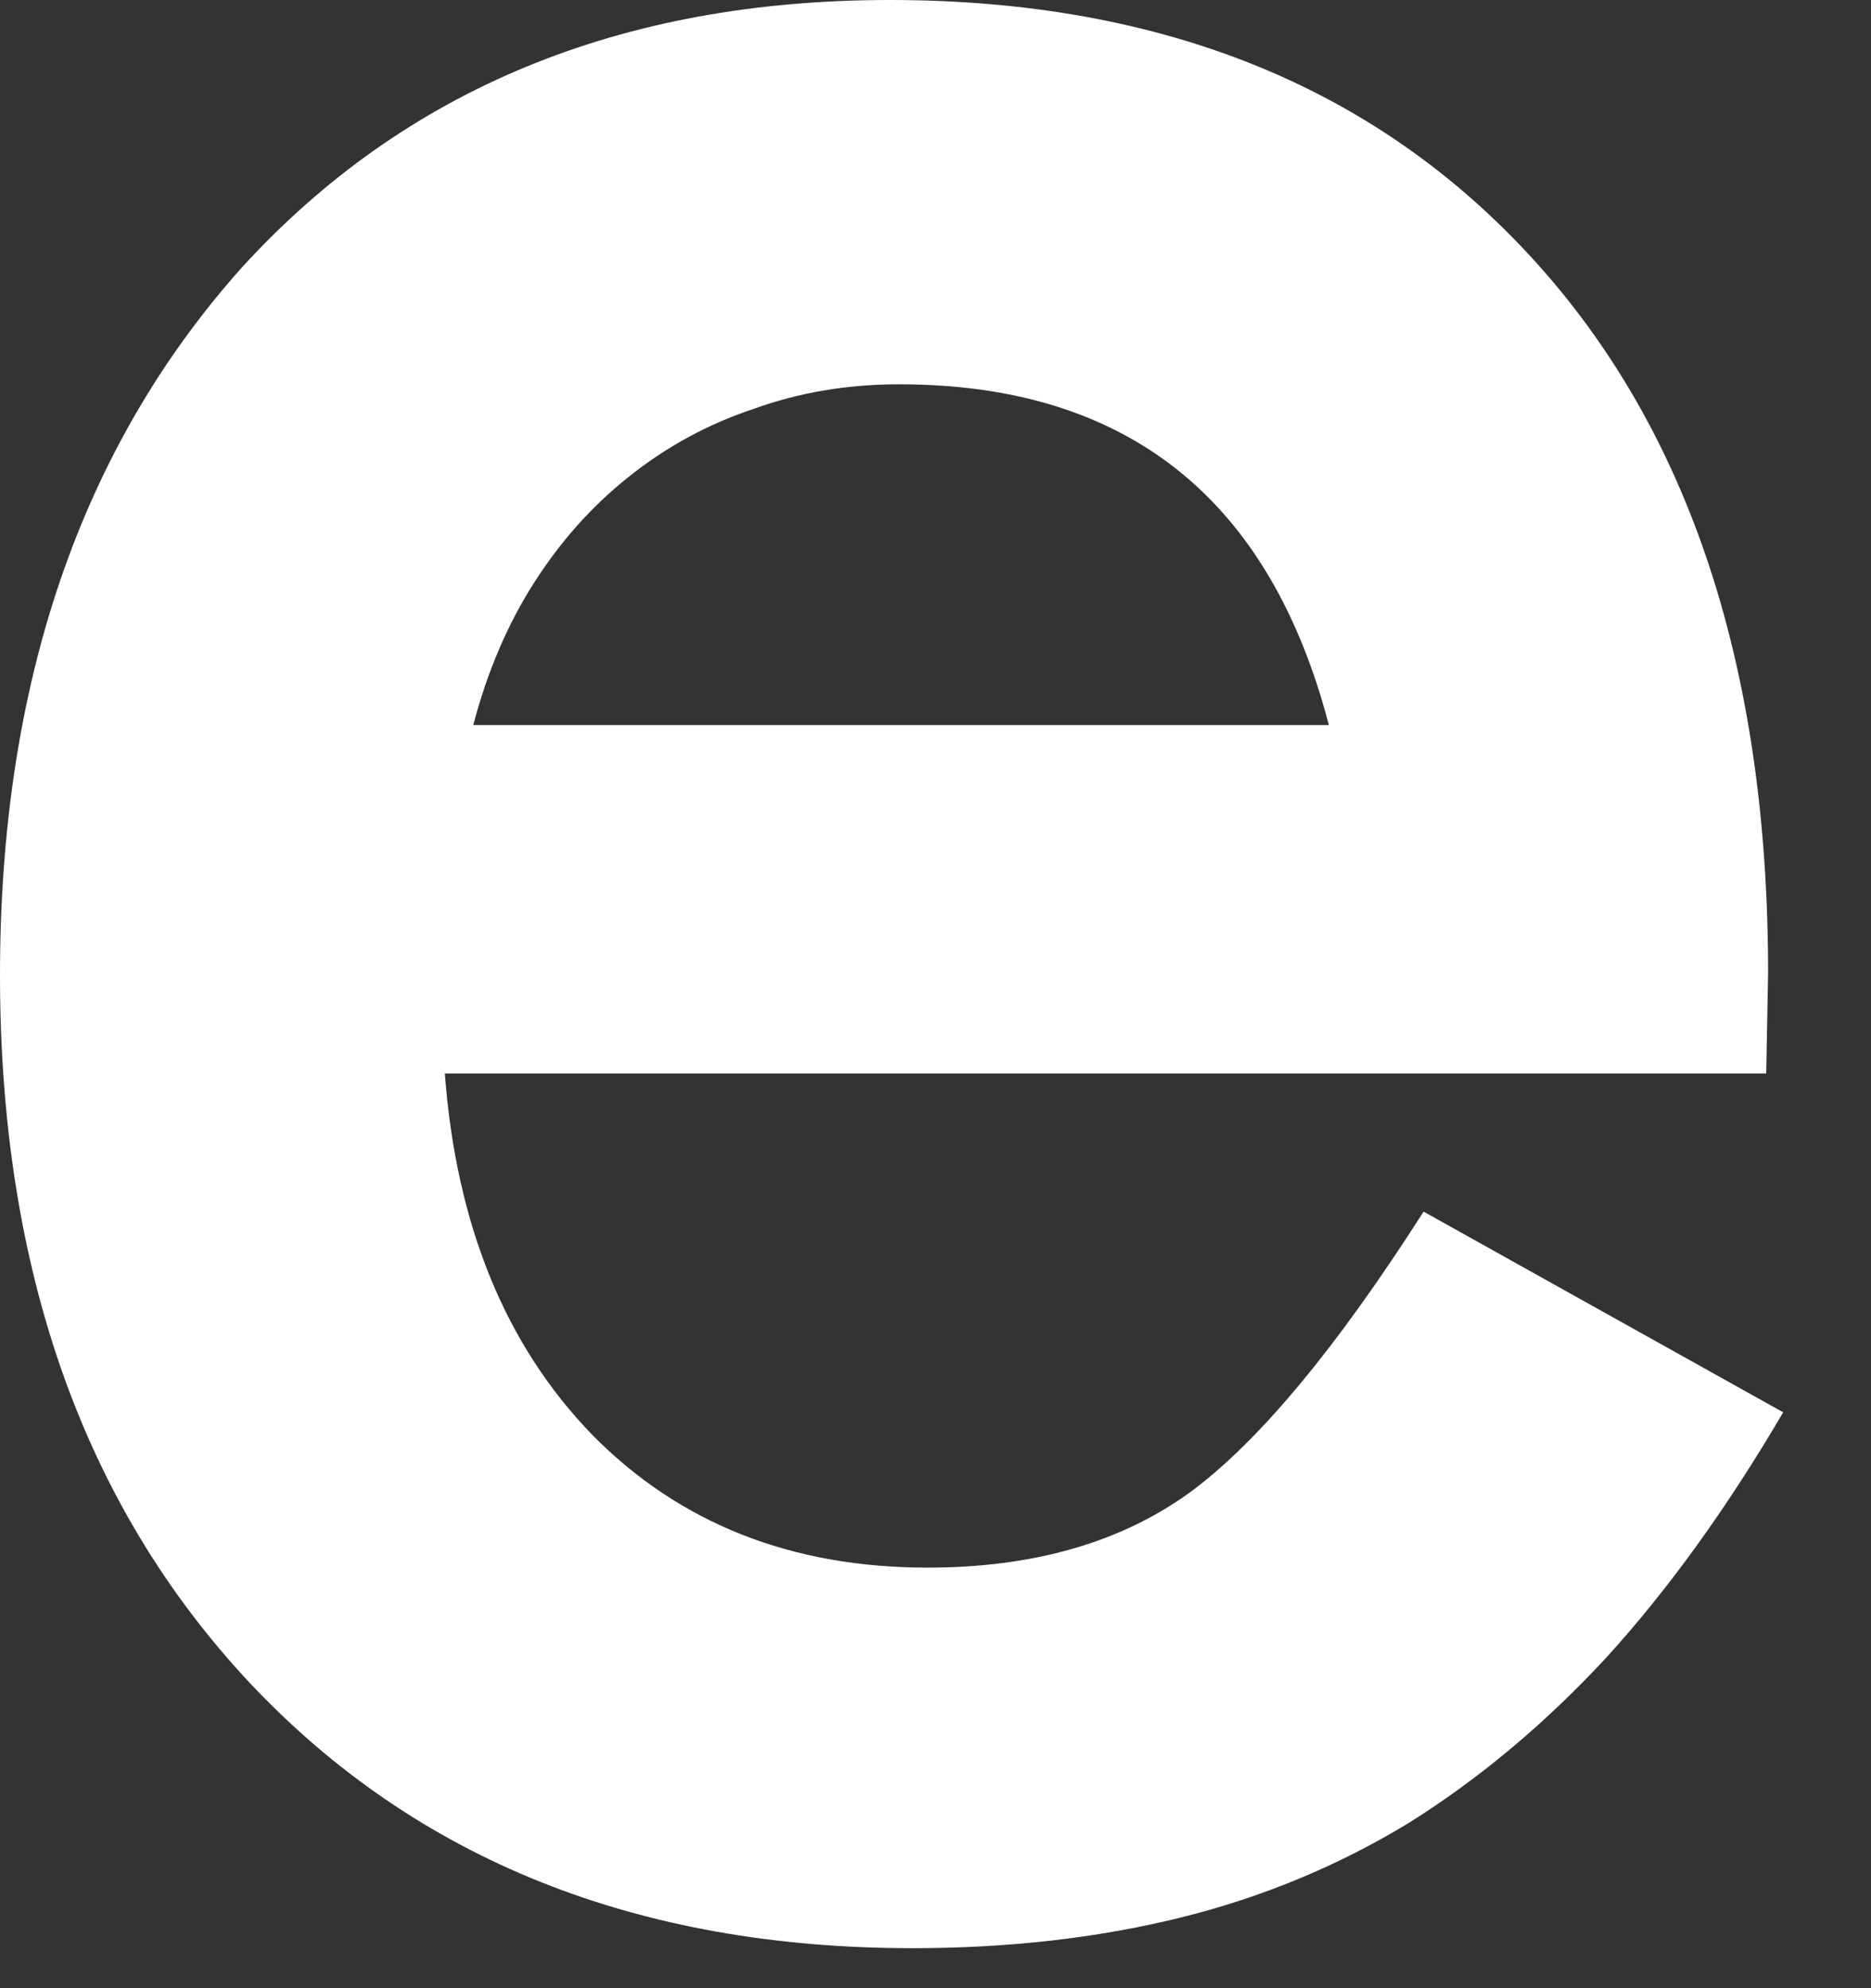 <?xml version="1.0" encoding="utf-8"?>
<svg xmlns="http://www.w3.org/2000/svg" fill="none" height="100%" overflow="visible" preserveAspectRatio="none" style="display: block;" viewBox="0 0 16 17" width="100%">
<rect x="0" y="0" width="16" height="17" fill="#333333" stroke="none"/>
<path d="M15.104 9.179H3.804C3.901 10.474 4.322 11.504 5.067 12.271C5.812 13.026 6.767 13.404 7.932 13.404C8.839 13.404 9.589 13.188 10.182 12.756C10.765 12.325 11.429 11.526 12.174 10.36L15.249 12.076C14.774 12.886 14.273 13.582 13.744 14.165C13.215 14.737 12.648 15.211 12.044 15.589C11.44 15.956 10.787 16.226 10.085 16.399C9.384 16.571 8.623 16.658 7.803 16.658C5.45 16.658 3.561 15.902 2.137 14.391C0.712 12.87 0 10.851 0 8.337C0 5.844 0.691 3.826 2.072 2.283C3.464 0.761 5.31 0 7.608 0C9.929 0 11.763 0.739 13.112 2.218C14.451 3.686 15.12 5.72 15.12 8.321L15.104 9.179ZM11.364 6.2C10.857 4.257 9.632 3.286 7.689 3.286C7.247 3.286 6.831 3.356 6.443 3.497C6.054 3.626 5.698 3.82 5.374 4.079C5.061 4.328 4.792 4.63 4.565 4.986C4.338 5.342 4.166 5.747 4.047 6.2H11.364Z" fill="white" id="Vector"/>
</svg>